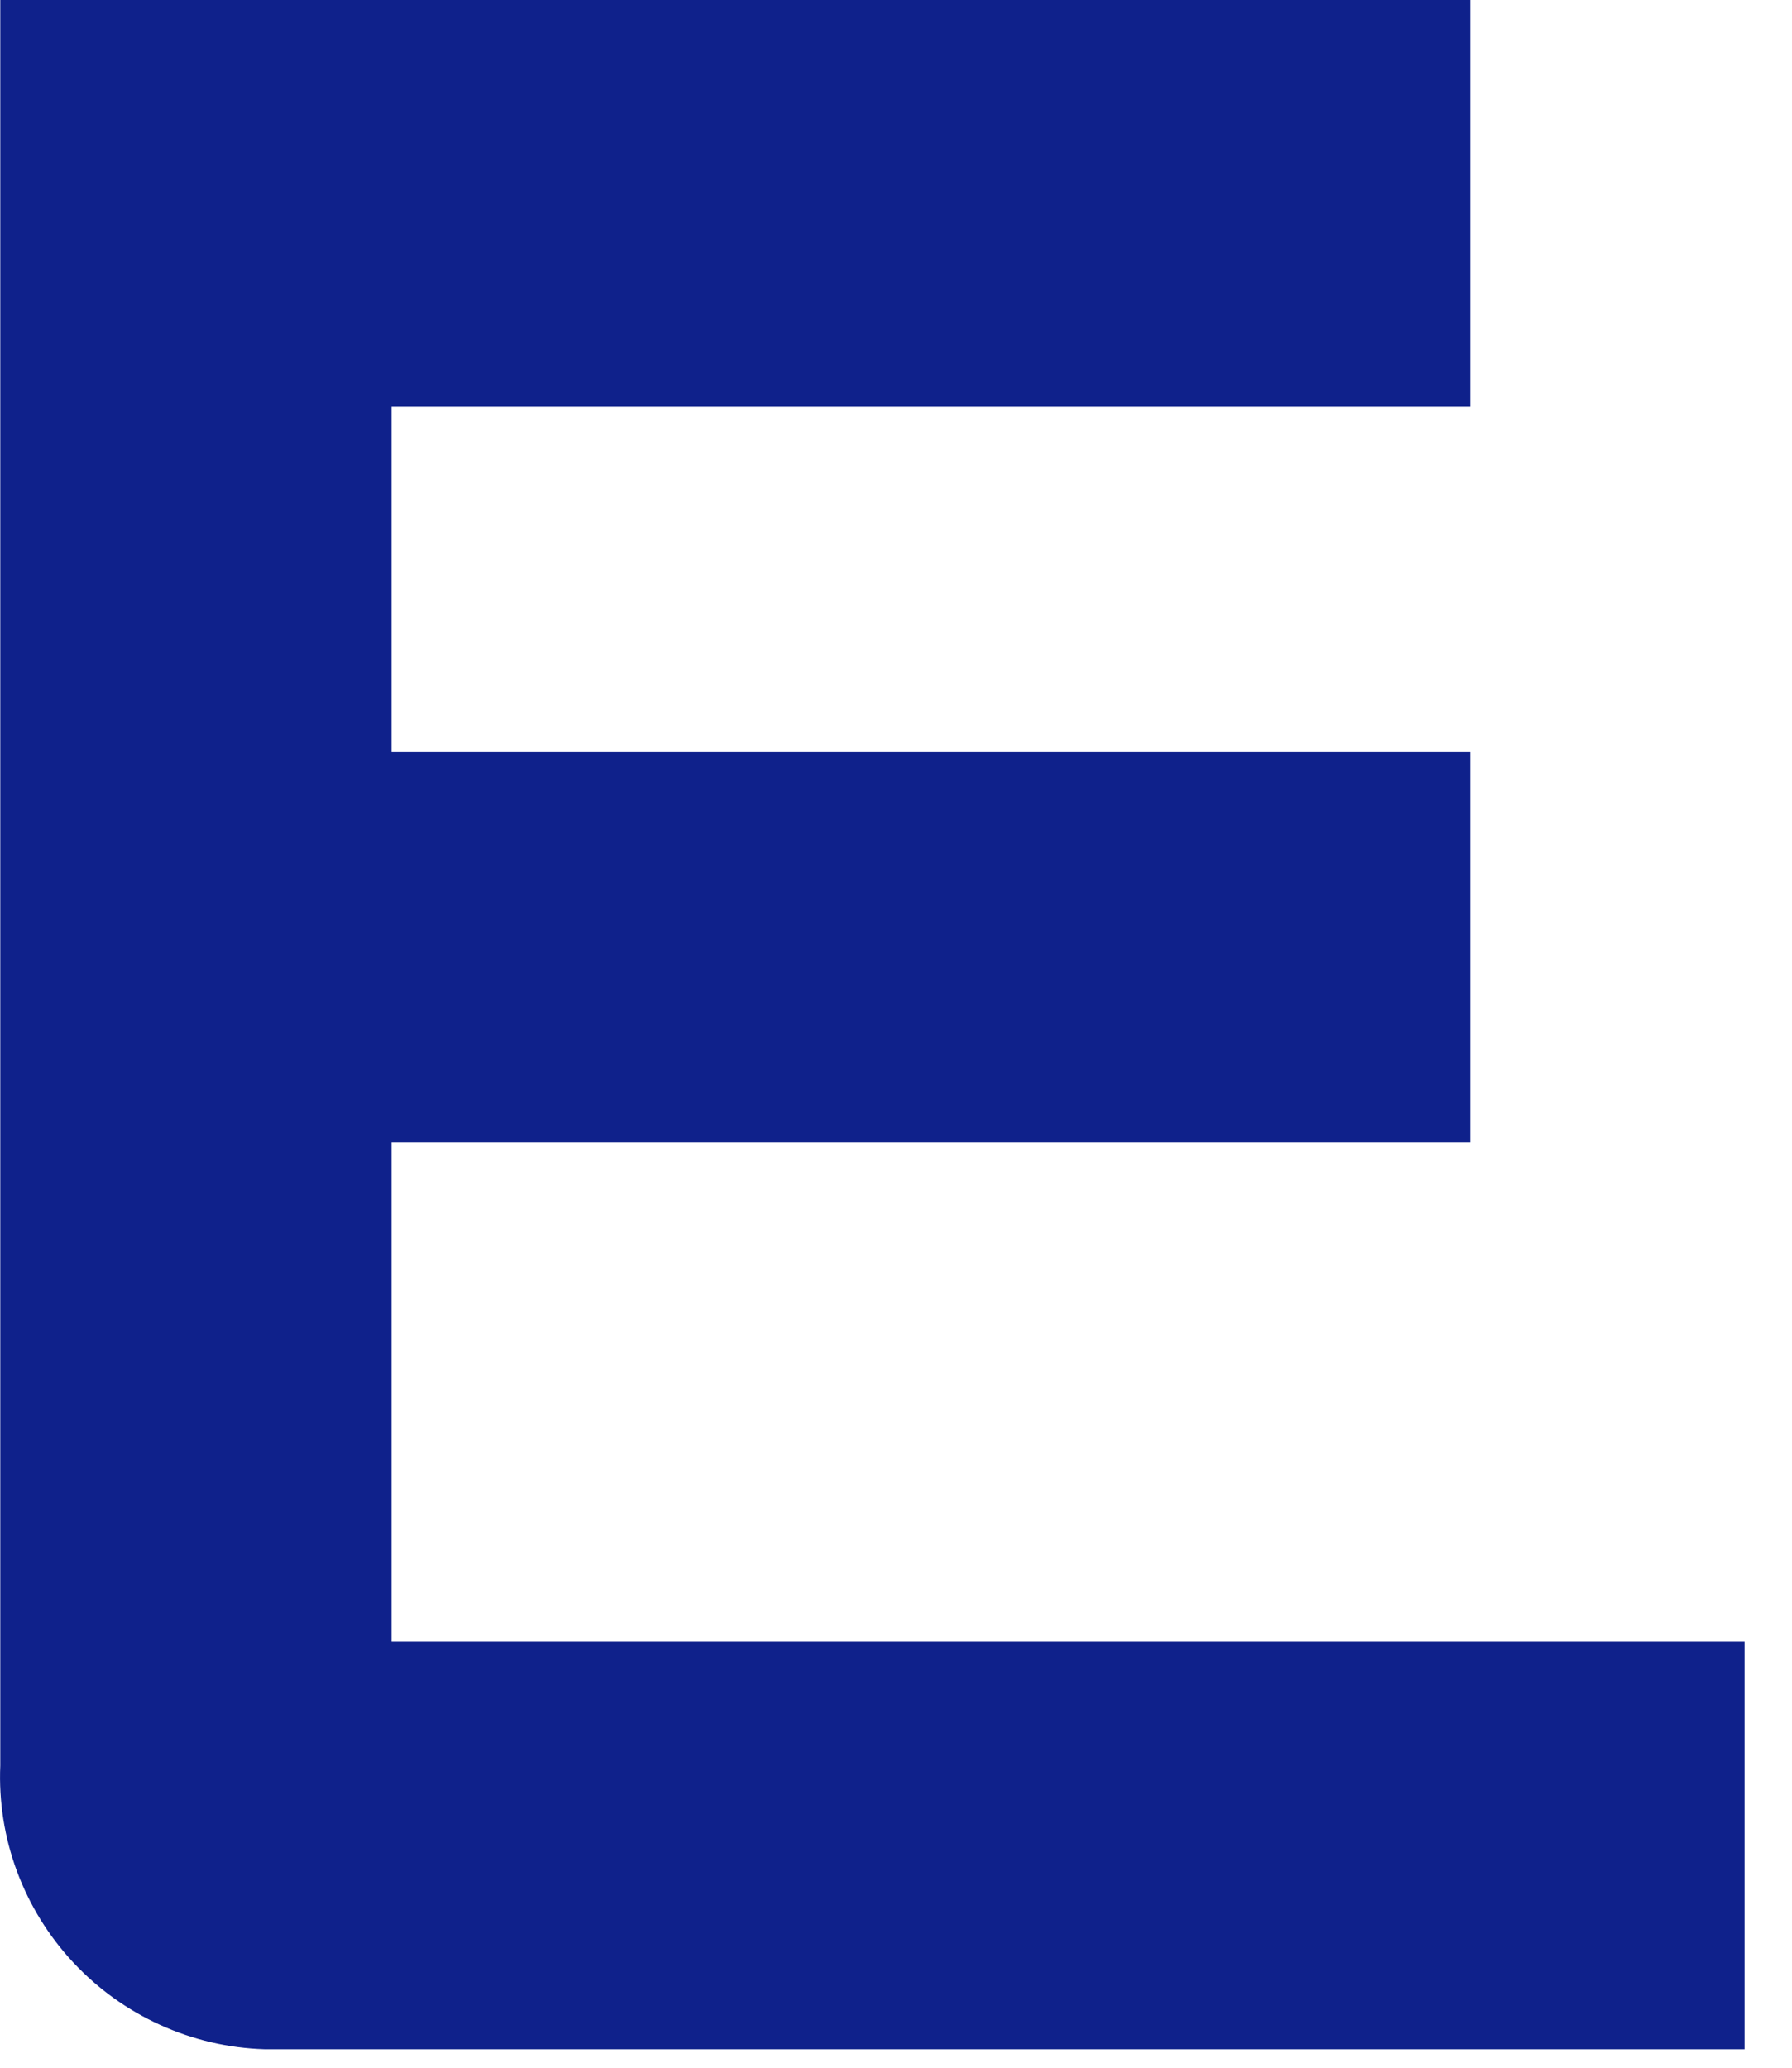 <?xml version="1.0" encoding="utf-8"?>
<svg xmlns="http://www.w3.org/2000/svg" fill="none" height="100%" overflow="visible" preserveAspectRatio="none" style="display: block;" viewBox="0 0 13 15" width="100%">
<path d="M2.841 8.289H10.667V5.454H2.841V2.95H10.667V0H0.002V12.808C-0.009 13.069 0.032 13.33 0.123 13.575C0.214 13.82 0.352 14.044 0.531 14.236C0.709 14.427 0.923 14.581 1.161 14.689C1.4 14.798 1.657 14.858 1.919 14.866H12.656V11.909H2.841V8.289Z" fill="#0F218B" id="Vector"/>
</svg>